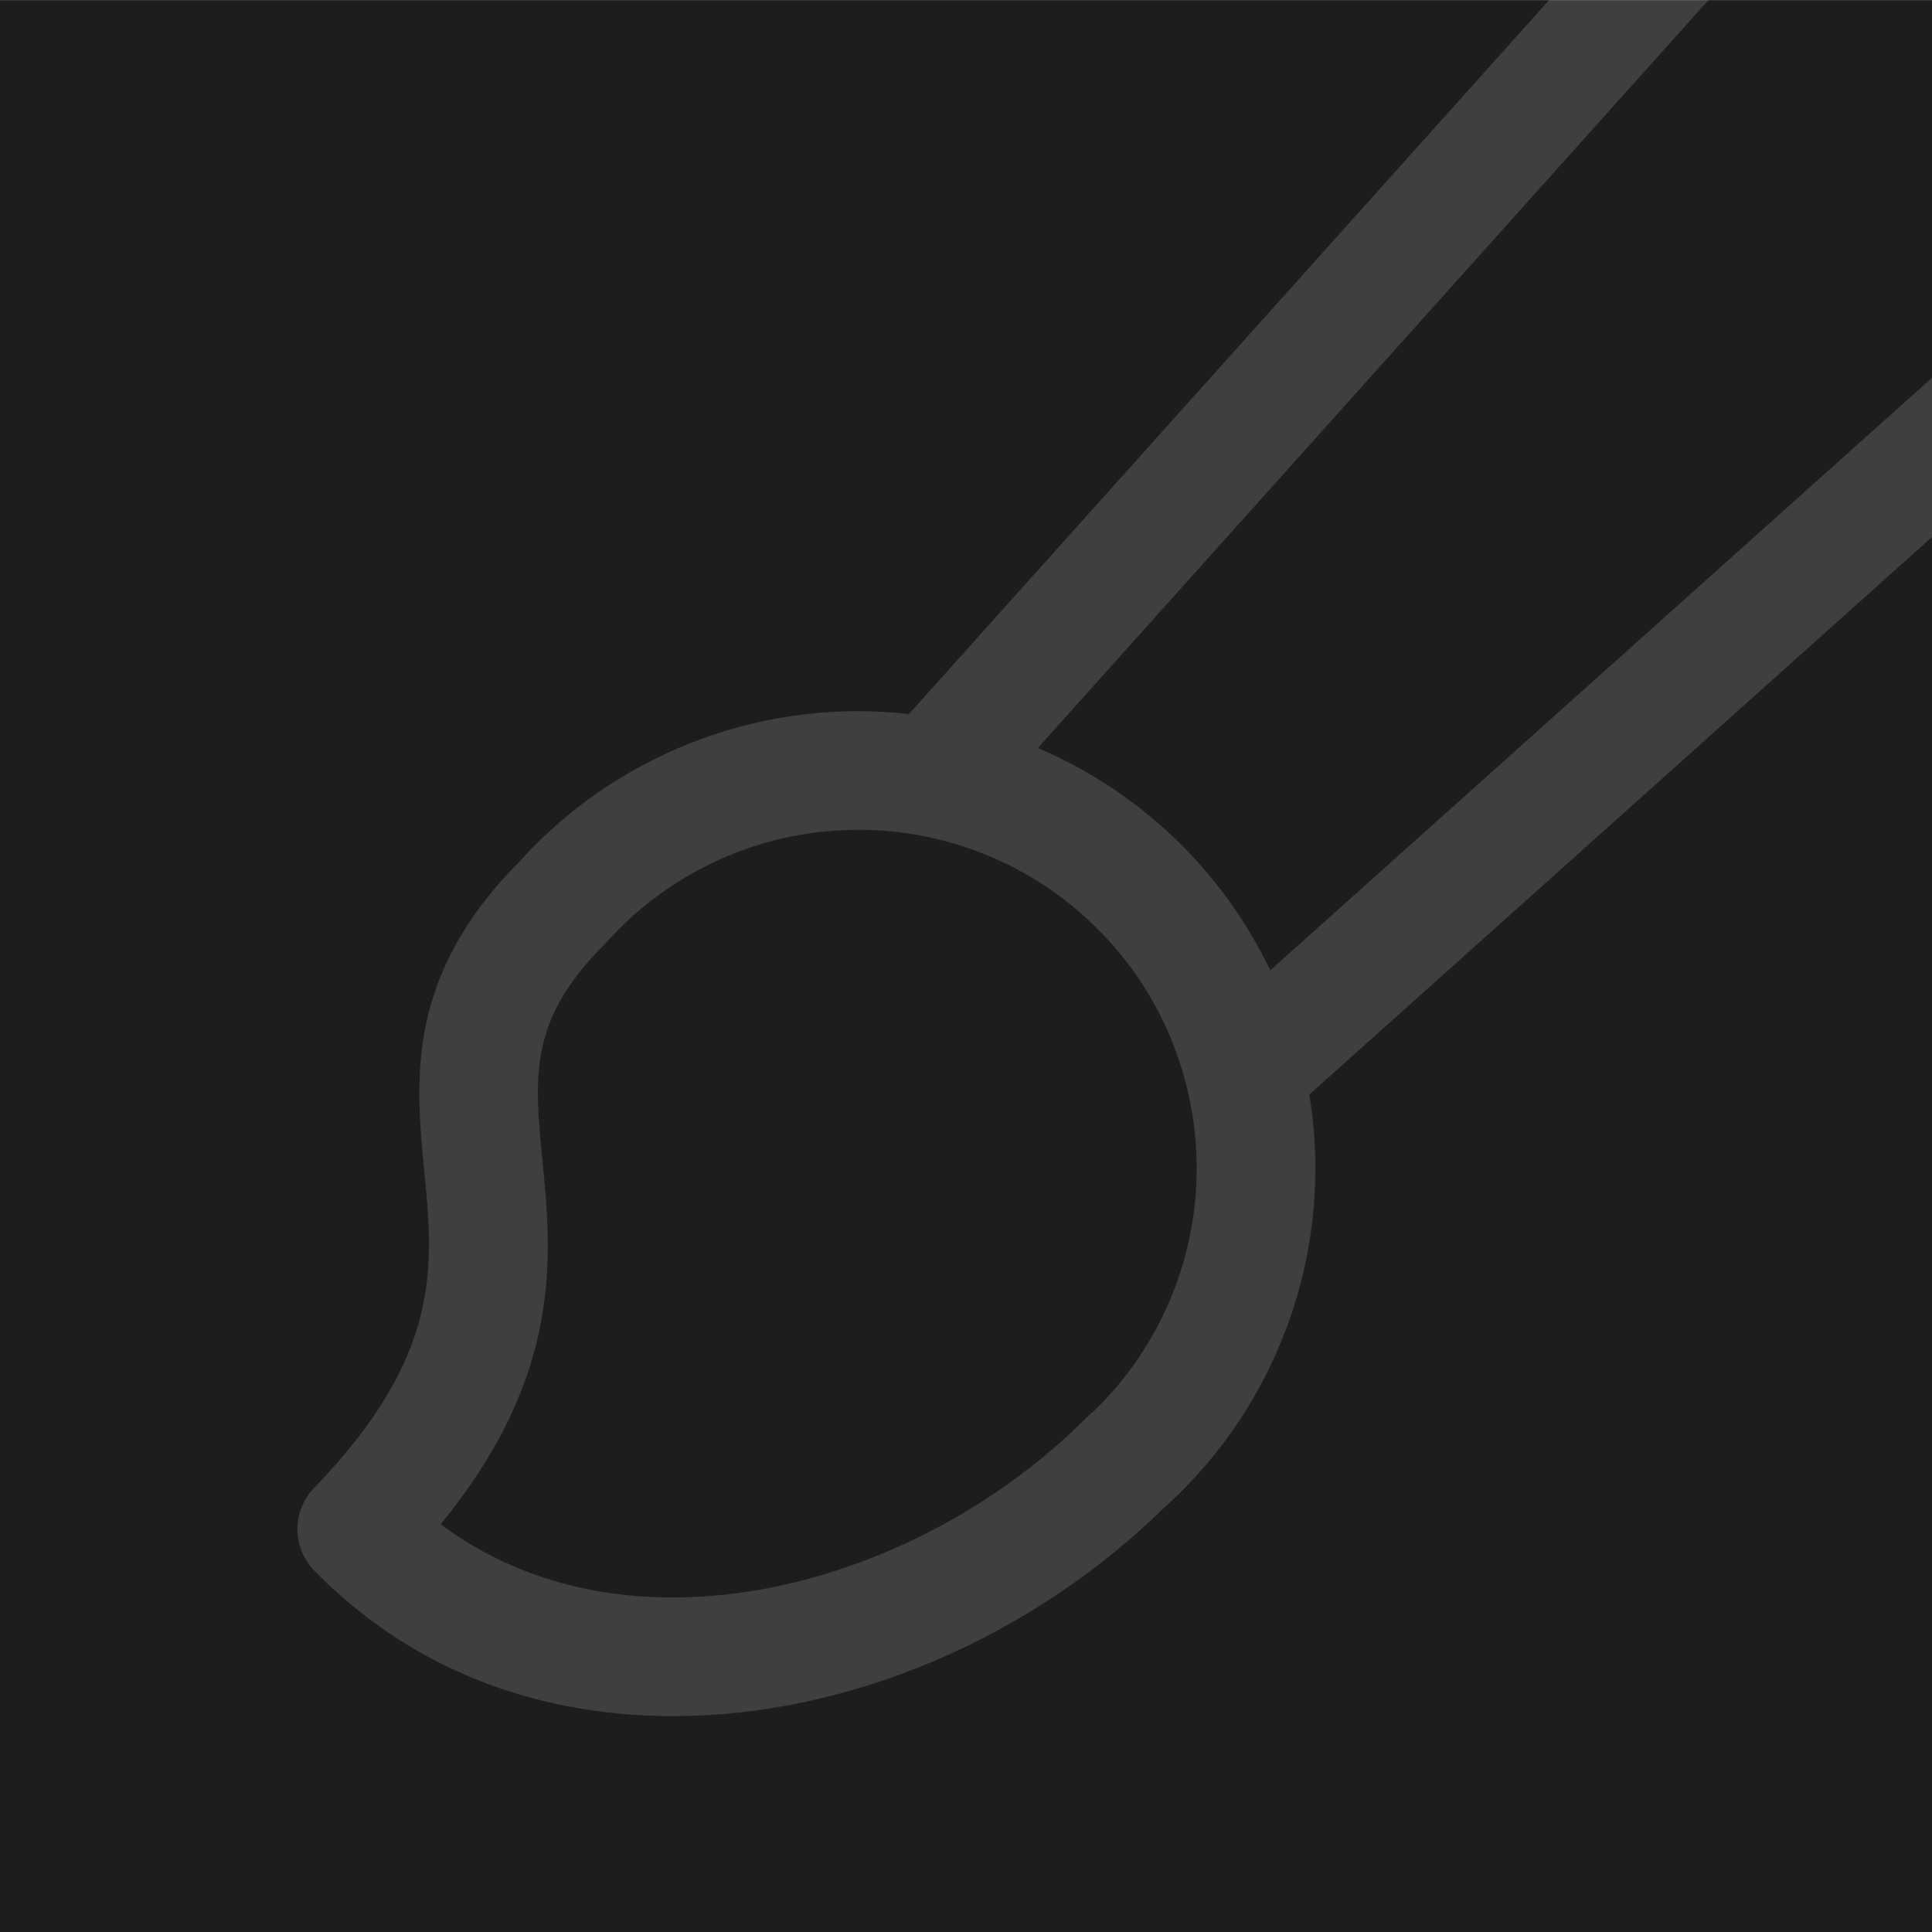 <?xml version="1.0" encoding="UTF-8"?>
<svg xmlns="http://www.w3.org/2000/svg" id="a" viewBox="0 0 244.231 244.231">
  <rect x="0" y="0" width="244.231" height="244.231" fill="#808080" stroke="none"/>
  <defs>
    <style>.b{fill:#fff;opacity:.15;}.b,.c{stroke-width:0px;}.c{fill:#1d1d1b;}</style>
  </defs>
  <rect class="c" x="0" y=".026" width="244.273" height="244.273"></rect>
  <path class="b" d="m244.273,67.851v-20.135l-83.701,74.949c-2.806-5.856-6.54-11.162-11.163-15.796-5.259-5.271-11.386-9.397-18.213-12.31L215.38.674c.205-.231.42-.452.633-.674h-20.175l-80.939,90.267c-2.613-.289-5.25-.416-7.909-.348-7.898.208-15.539,1.994-22.709,5.306-7.109,3.285-13.375,7.894-18.624,13.702-14.41,14.503-13.14,27.611-12.018,39.179,1.159,11.949,2.254,23.235-13.933,39.988-2.816,2.915-2.808,7.541.021,10.444,11.644,11.954,27.206,18.318,45.005,18.406.124,0,.245,0,.369,0,22.076,0,45.128-9.785,61.986-26.275,5.85-5.249,10.494-11.521,13.806-18.645,3.331-7.165,5.136-14.801,5.362-22.695.106-3.699-.15-7.358-.737-10.959l78.754-70.52Zm-96.981,97.851c-2.238,4.814-5.299,9.103-9.11,12.77-.275.208-.54.438-.792.689l-.364.365c-13.952,13.856-33.779,22.419-51.934,22.419-.095,0-.191,0-.285,0-11.13-.055-21.06-3.237-29.1-9.268,15.491-18.921,14.046-33.825,12.863-46.019-1.035-10.667-1.719-17.713,7.836-27.268.095-.095.188-.193.277-.293,3.907-4.353,8.58-7.803,13.889-10.255s10.965-3.774,16.812-3.928c5.855-.16,11.564.869,16.996,3.039,5.43,2.169,10.278,5.369,14.409,9.51,4.131,4.142,7.318,8.998,9.475,14.433.709,1.786,1.281,3.606,1.741,5.449.011.047.024.093.036.139.915,3.719,1.332,7.538,1.22,11.415-.168,5.844-1.504,11.498-3.97,16.803Z"></path>
</svg>
